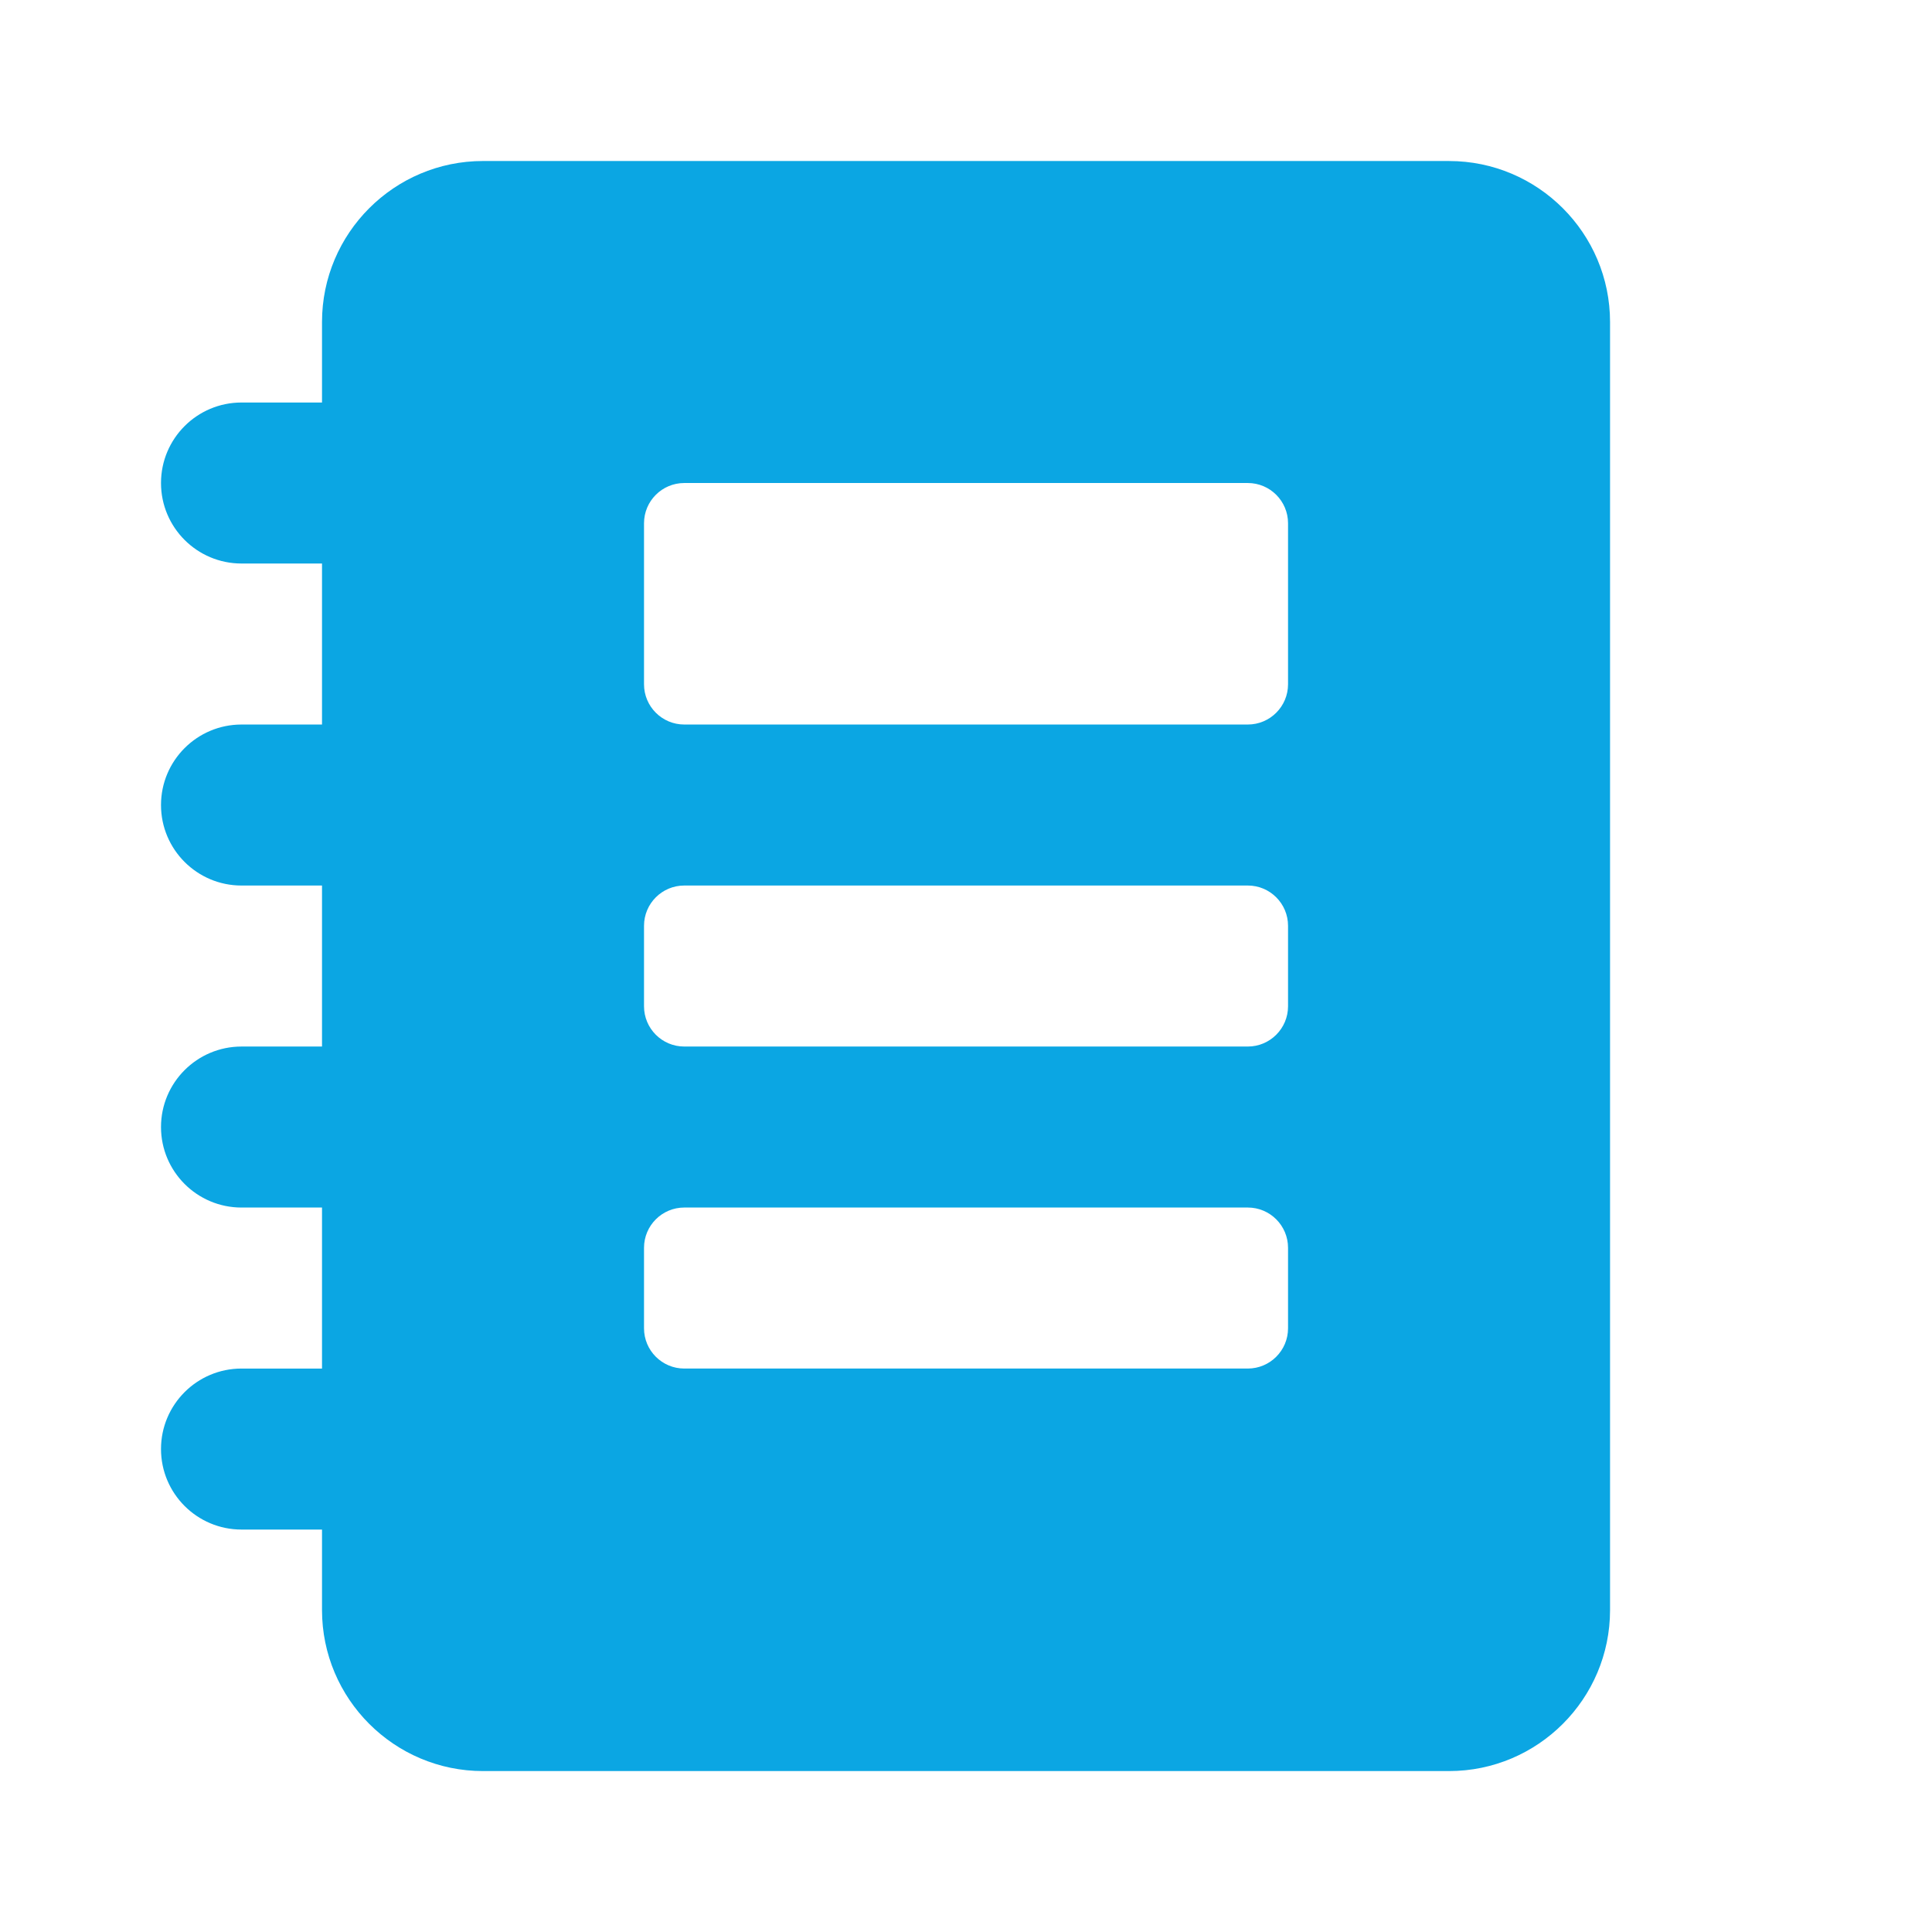 <svg xmlns="http://www.w3.org/2000/svg" xmlns:xlink="http://www.w3.org/1999/xlink" viewBox="0,0,256,256" width="24px" height="24px" fill-rule="nonzero"><g fill="#0ba6e3" fill-rule="nonzero" stroke="none" stroke-width="1" stroke-linecap="butt" stroke-linejoin="miter" stroke-miterlimit="10" stroke-dasharray="" stroke-dashoffset="0" font-family="none" font-weight="none" font-size="none" text-anchor="none" style="mix-blend-mode: normal"><g transform="scale(10.667,10.667)"><path d="M6,2c-1.103,0 -2,0.897 -2,2v1h-1c-0.552,0 -1,0.448 -1,1c0,0.552 0.448,1 1,1h1v2h-1c-0.552,0 -1,0.448 -1,1c0,0.552 0.448,1 1,1h1v2h-1c-0.552,0 -1,0.448 -1,1c0,0.552 0.448,1 1,1h1v2h-1c-0.552,0 -1,0.448 -1,1c0,0.552 0.448,1 1,1h1v1c0,1.103 0.897,2 2,2h12c1.103,0 2,-0.897 2,-2v-16c0,-1.103 -0.897,-2 -2,-2zM8.5,6h7c0.276,0 0.5,0.224 0.5,0.5v2c0,0.276 -0.224,0.5 -0.5,0.5h-7c-0.276,0 -0.5,-0.224 -0.5,-0.5v-2c0,-0.276 0.224,-0.5 0.5,-0.5zM8.5,11h7c0.276,0 0.5,0.224 0.5,0.5v1c0,0.276 -0.224,0.5 -0.5,0.5h-7c-0.276,0 -0.5,-0.224 -0.5,-0.5v-1c0,-0.276 0.224,-0.5 0.5,-0.5zM8.5,15h7c0.276,0 0.5,0.224 0.5,0.5v1c0,0.276 -0.224,0.5 -0.5,0.5h-7c-0.276,0 -0.5,-0.224 -0.5,-0.5v-1c0,-0.276 0.224,-0.5 0.5,-0.5z"></path></g></g></svg>